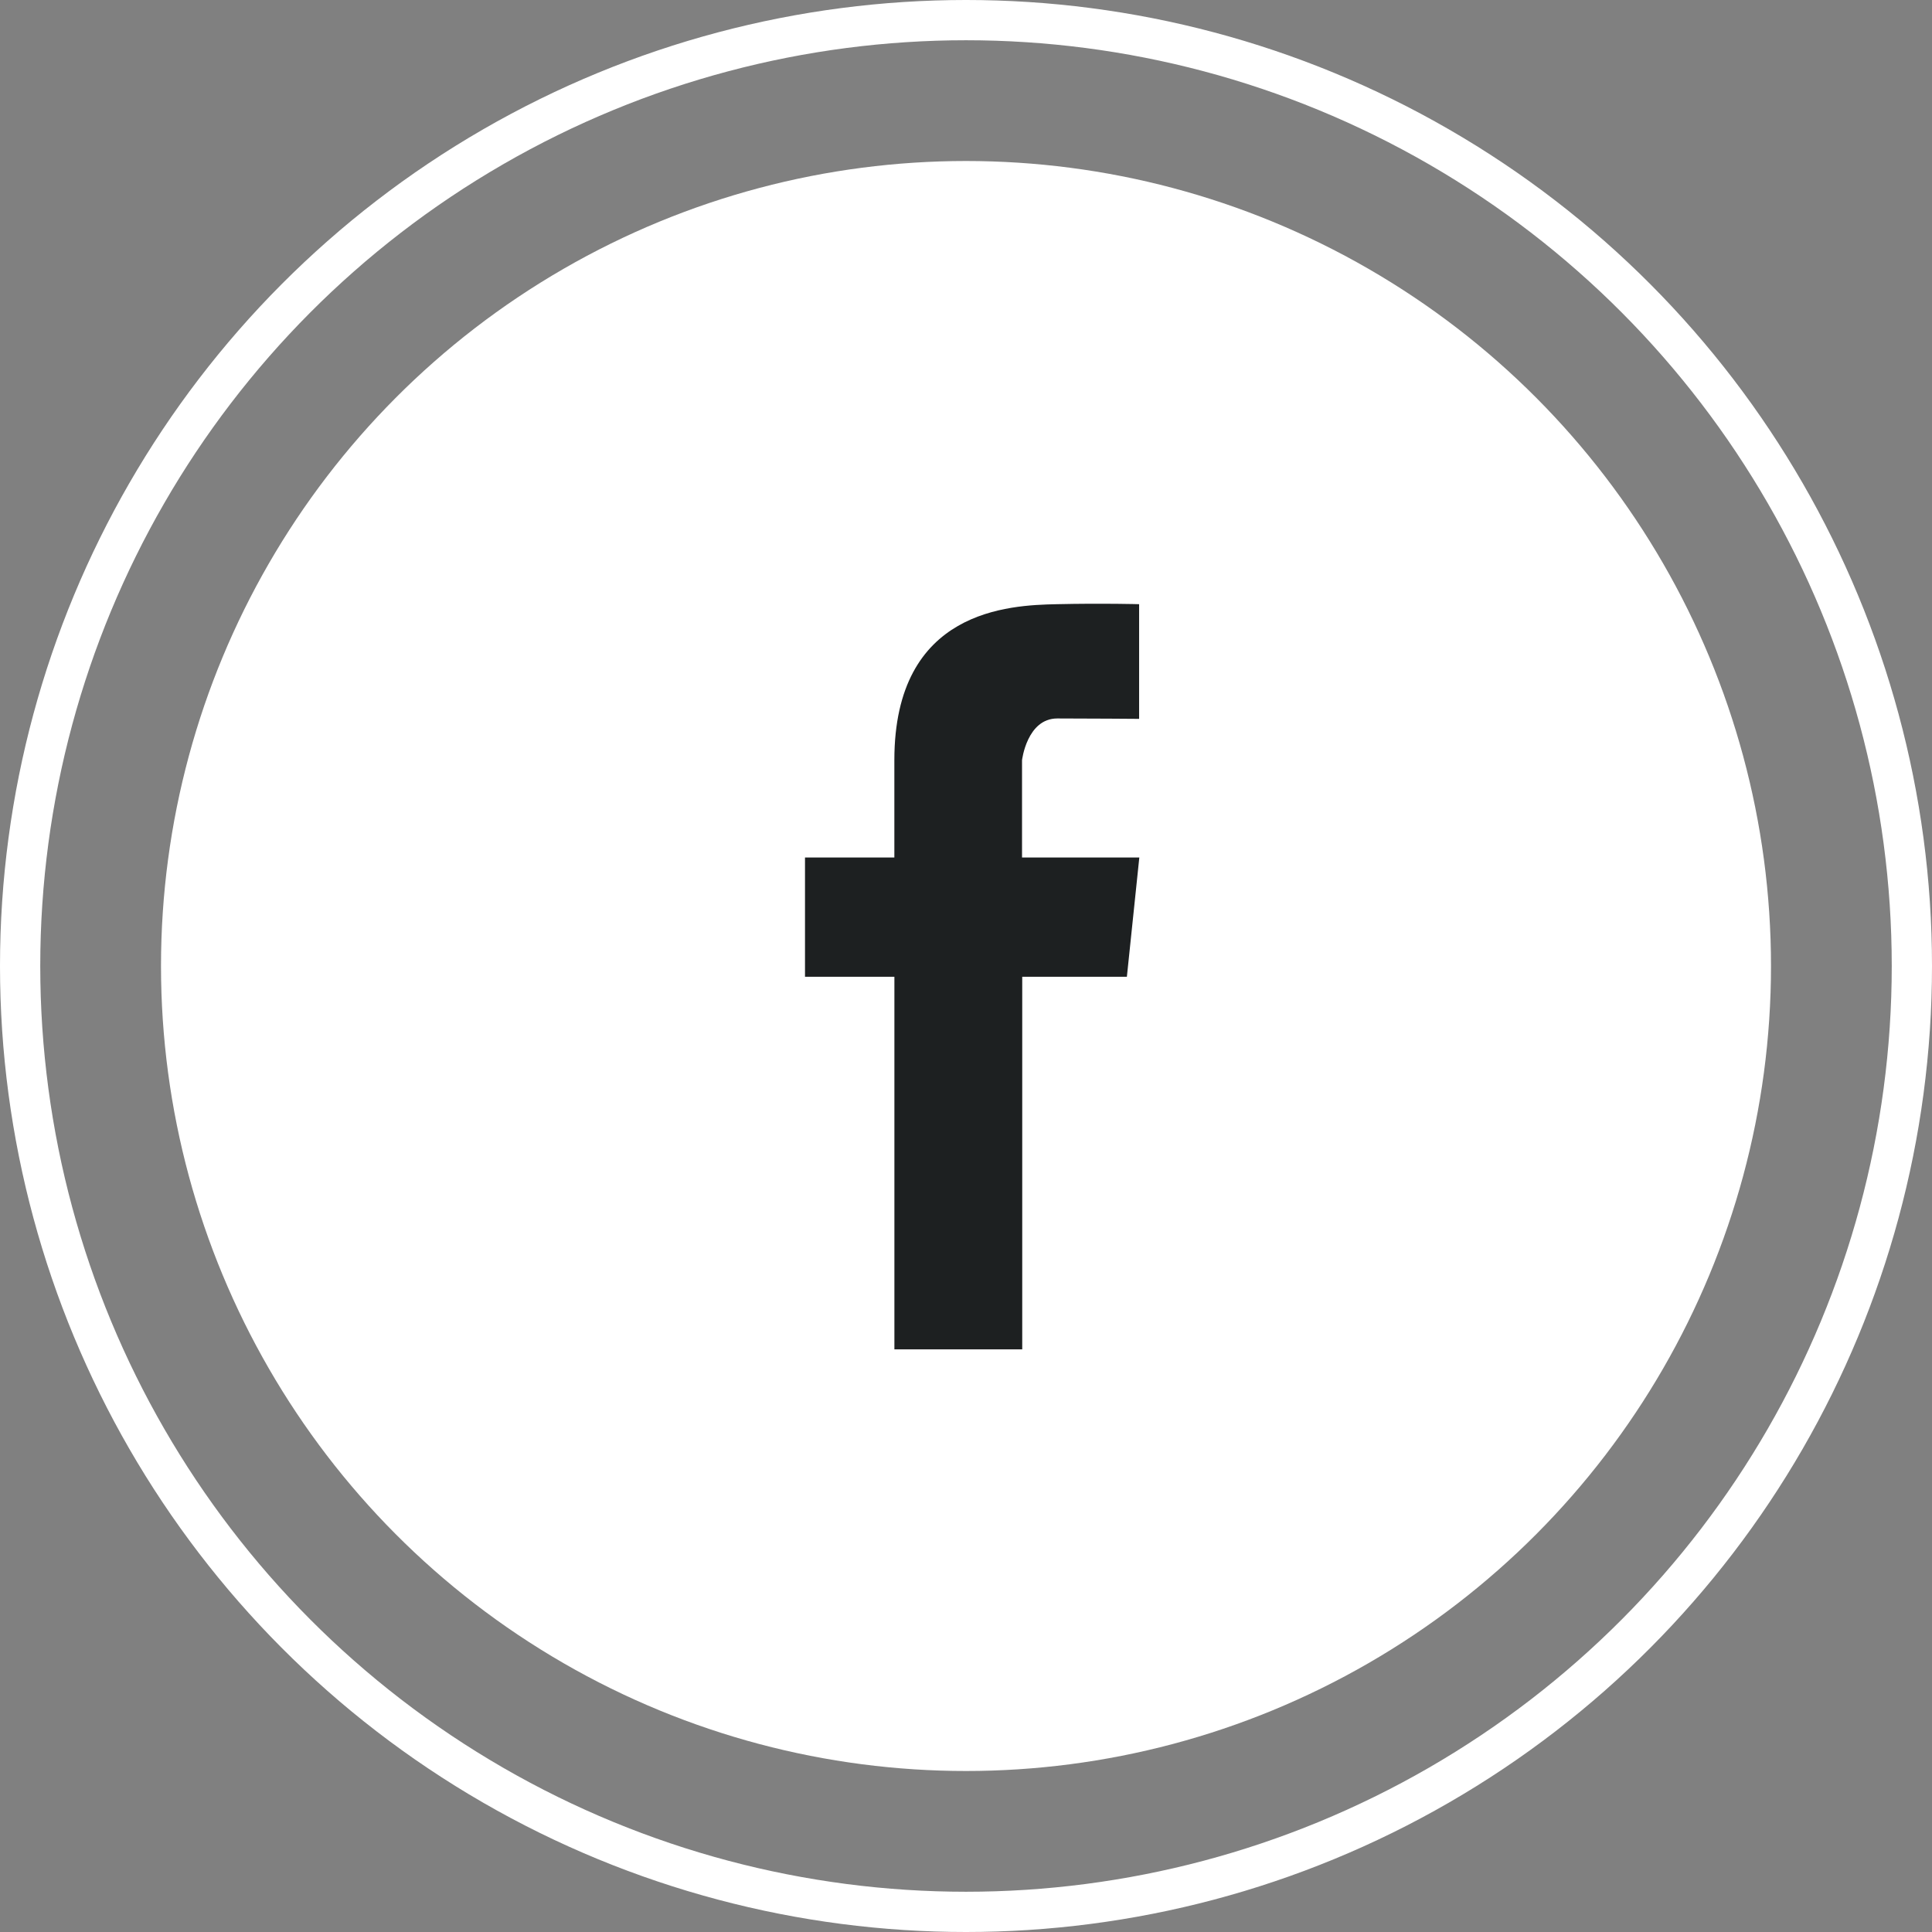 <?xml version="1.0" encoding="UTF-8"?>
<svg xmlns="http://www.w3.org/2000/svg" width="48" height="48" viewBox="0 0 48 48">
  <rect x="0" y="0" width="48" height="48" fill="#808080" stroke="none"/>
  <g id="fb" transform="translate(-1270 -6133)">
    <g id="Group_66" data-name="Group 66">
      <g id="Ellipse_13" data-name="Ellipse 13" transform="translate(1270 6133)" fill="none" stroke="#fff" stroke-width="1">
        <circle cx="24" cy="24" r="24" stroke="none"></circle>
        <circle cx="24" cy="24" r="23.5" fill="none"></circle>
      </g>
      <circle id="Ellipse_14" data-name="Ellipse 14" cx="20" cy="20" r="20" transform="translate(1274 6137)" fill="#fff"></circle>
    </g>
    <path id="Path_42" data-name="Path 42" d="M39.628,29.488c.754,0,2.033.01,2.033.01V26.649s-.89-.026-2.052,0-4.029.125-4.029,3.876v2.417H33.36v2.964h2.221v9.257h3.176V35.906h2.6l.309-2.964H38.752V30.525S38.874,29.488,39.628,29.488Z" transform="translate(1256.64 6121.362)" fill="#1d2021"></path>
  </g>
</svg>
